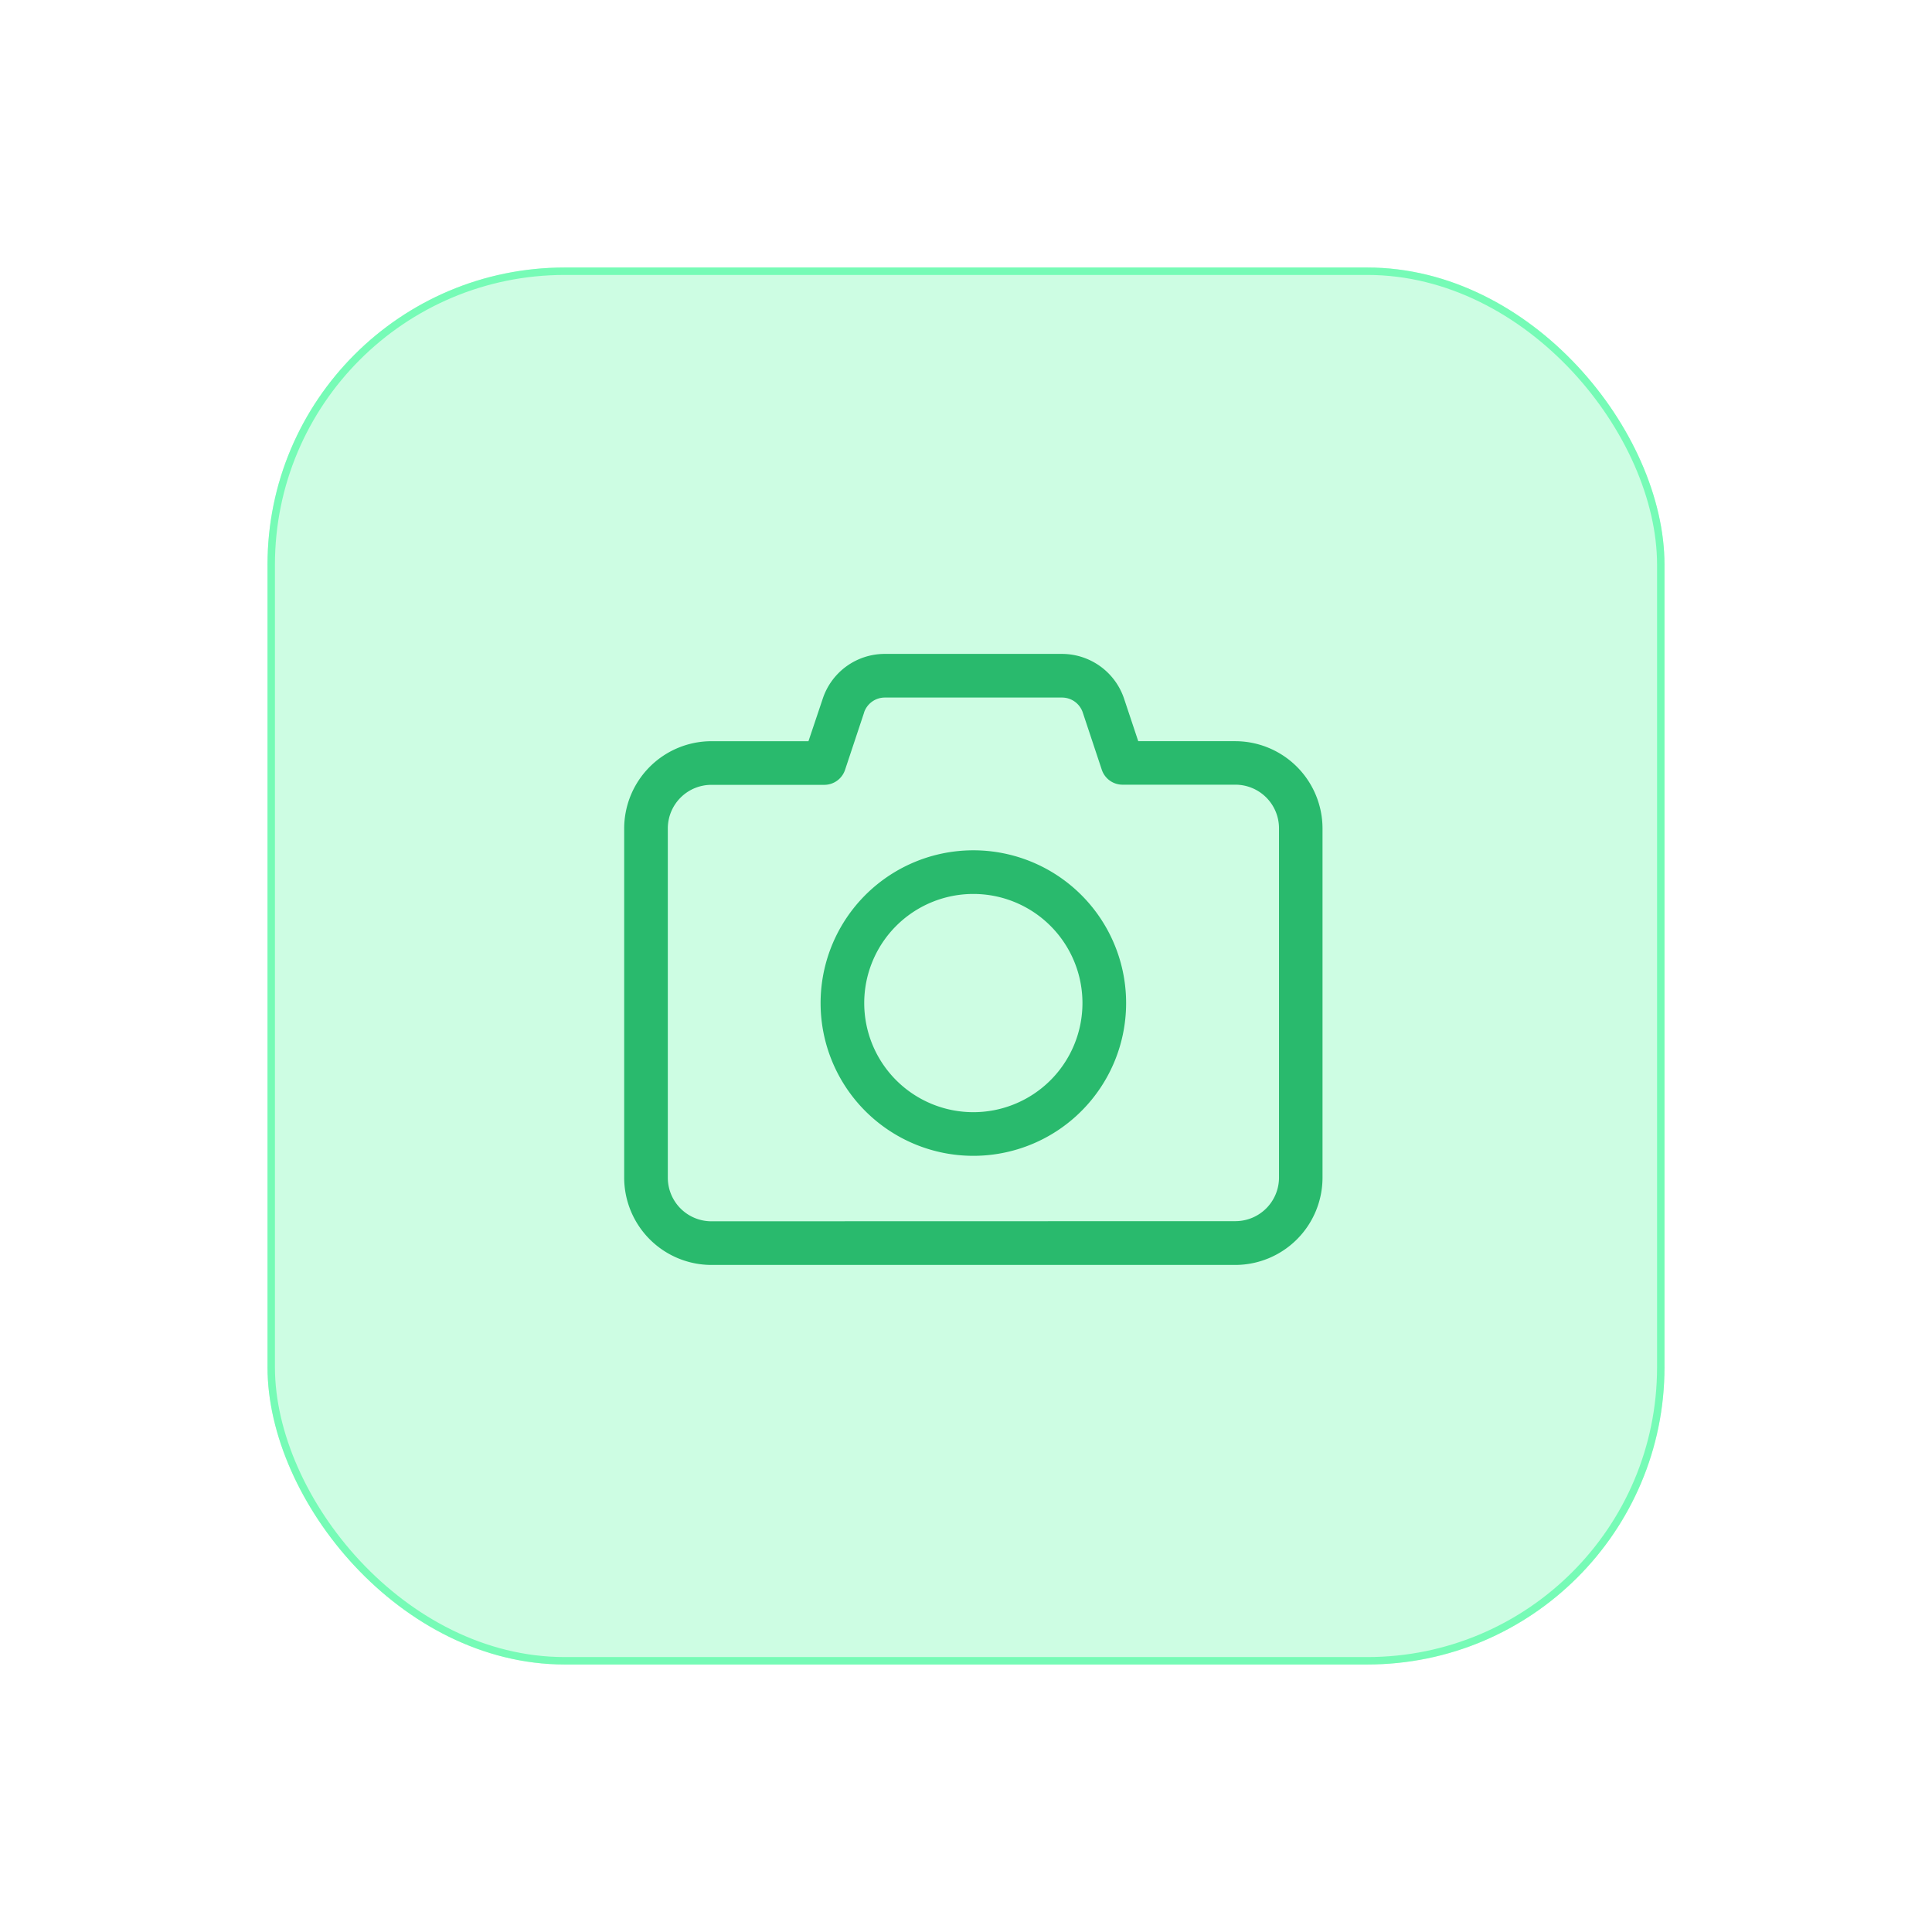 <svg xmlns="http://www.w3.org/2000/svg" xmlns:xlink="http://www.w3.org/1999/xlink" width="130" height="130" viewBox="0 0 130 130">
  <defs>
    <filter id="Rettangolo_4240" x="0" y="0" width="130" height="130" filterUnits="userSpaceOnUse">
      <feOffset input="SourceAlpha"/>
      <feGaussianBlur stdDeviation="6" result="blur"/>
      <feFlood flood-color="#2fe083" flood-opacity="0.263"/>
      <feComposite operator="in" in2="blur"/>
      <feComposite in="SourceGraphic"/>
    </filter>
  </defs>
  <g id="Raggruppa_5763" data-name="Raggruppa 5763" transform="translate(-1210 -791)">
    <g transform="matrix(1, 0, 0, 1, 1210, 791)" filter="url(#Rettangolo_4240)">
      <g id="Rettangolo_4240-2" data-name="Rettangolo 4240" transform="translate(18 18)" fill="#cdfde3" stroke="#76fbb6" stroke-width="0.5">
        <rect width="94" height="94" rx="20" stroke="none"/>
        <rect x="0.25" y="0.25" width="93.5" height="93.5" rx="19.75" fill="none"/>
      </g>
    </g>
    <path id="camera-light" d="M17.538,32a4.393,4.393,0,0,0-4.176,3.01L12.4,37.874H5.874A5.879,5.879,0,0,0,0,43.747V67.241a5.879,5.879,0,0,0,5.874,5.874H41.115a5.879,5.879,0,0,0,5.874-5.874V43.747a5.879,5.879,0,0,0-5.874-5.874H34.59l-.954-2.863A4.413,4.413,0,0,0,29.45,32Zm-1.395,3.937a1.472,1.472,0,0,1,1.395-1H29.46a1.472,1.472,0,0,1,1.395,1L32.139,39.8a1.472,1.472,0,0,0,1.395,1h7.59a2.934,2.934,0,0,1,2.937,2.937V67.232a2.934,2.934,0,0,1-2.937,2.937l-35.251.009a2.934,2.934,0,0,1-2.937-2.937V43.747A2.934,2.934,0,0,1,5.874,40.81h7.59a1.472,1.472,0,0,0,1.395-1l1.285-3.864Zm7.351,29.836A10.279,10.279,0,1,0,13.216,55.494,10.279,10.279,0,0,0,23.494,65.773ZM16.152,55.494a7.342,7.342,0,1,1,7.342,7.342,7.342,7.342,0,0,1-7.342-7.342Z" transform="translate(1252 803)" fill="#29ba6d"/>
  </g>
</svg>
